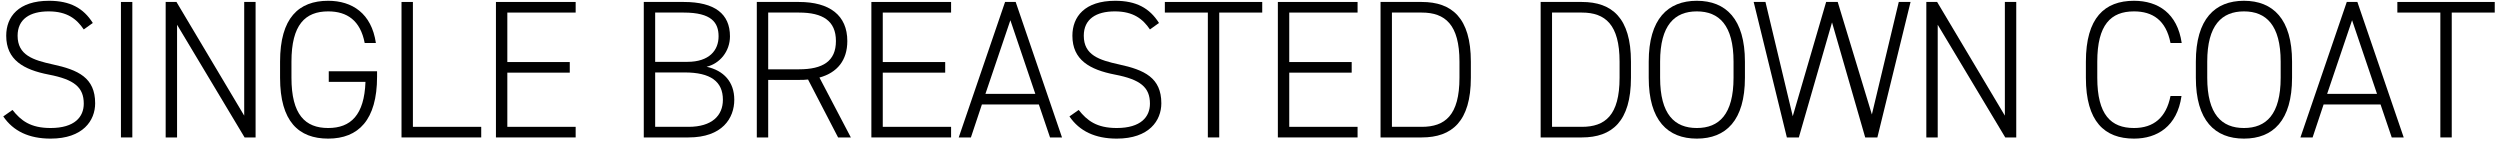 <svg width="382" height="22" viewBox="0 0 382 22" fill="none" xmlns="http://www.w3.org/2000/svg">
<path d="M366.316 0.3H381.196V1.92H374.626V21H372.886V1.92H366.316V0.3Z" fill="black"/>
<path d="M353.367 21H351.507L358.587 0.3H360.207L367.287 21H365.457L363.747 15.96H355.047L353.367 21ZM359.397 3.09L355.587 14.34H363.207L359.397 3.09Z" fill="black"/>
<path d="M350.226 11.88C350.226 18.42 347.316 21.18 342.876 21.18C338.436 21.18 335.526 18.42 335.526 11.88V9.42C335.526 2.91 338.436 0.12 342.876 0.12C347.316 0.12 350.226 2.91 350.226 9.42V11.88ZM337.266 9.42V11.88C337.266 17.49 339.486 19.56 342.876 19.56C346.266 19.56 348.486 17.49 348.486 11.88V9.42C348.486 3.84 346.266 1.74 342.876 1.74C339.486 1.74 337.266 3.84 337.266 9.42Z" fill="black"/>
<path d="M333.364 6.57H331.654C330.964 3.06 328.894 1.74 326.074 1.74C322.534 1.74 320.464 3.78 320.464 9.42V11.88C320.464 17.55 322.564 19.56 326.074 19.56C329.074 19.56 330.994 17.97 331.654 14.67H333.334C332.674 19.32 329.614 21.18 326.074 21.18C321.574 21.18 318.724 18.57 318.724 11.88V9.42C318.724 2.73 321.574 0.12 326.074 0.12C329.764 0.12 332.704 2.04 333.364 6.57Z" fill="black"/>
<path d="M306.343 0.3H308.083V21H306.403L296.083 3.78V21H294.343V0.3H295.993L306.343 17.67V0.3Z" fill="black"/>
<path d="M267.963 0.3H269.763L273.933 17.76L279.033 0.3H280.803L286.023 17.49L290.133 0.3H291.933L286.863 21H285.003L279.933 3.42L274.863 21H273.033L267.963 0.3Z" fill="black"/>
<path d="M266.625 11.88C266.625 18.42 263.715 21.18 259.275 21.18C254.835 21.18 251.925 18.42 251.925 11.88V9.42C251.925 2.91 254.835 0.12 259.275 0.12C263.715 0.12 266.625 2.91 266.625 9.42V11.88ZM253.665 9.42V11.88C253.665 17.49 255.885 19.56 259.275 19.56C262.665 19.56 264.885 17.49 264.885 11.88V9.42C264.885 3.84 262.665 1.74 259.275 1.74C255.885 1.74 253.665 3.84 253.665 9.42Z" fill="black"/>
<path d="M241.711 21H235.411V0.3H241.711C246.301 0.3 249.211 2.73 249.211 9.42V11.88C249.211 18.57 246.301 21 241.711 21ZM241.711 19.38C245.251 19.38 247.471 17.64 247.471 11.88V9.42C247.471 3.75 245.281 1.92 241.711 1.92H237.151V19.38H241.711Z" fill="black"/>
<path d="M217.247 21H210.947V0.3H217.247C221.837 0.3 224.747 2.73 224.747 9.42V11.88C224.747 18.57 221.837 21 217.247 21ZM217.247 19.38C220.787 19.38 223.007 17.64 223.007 11.88V9.42C223.007 3.75 220.817 1.92 217.247 1.92H212.687V19.38H217.247Z" fill="black"/>
<path d="M195.257 0.3H207.437V1.92H196.997V9.48H206.537V11.1H196.997V19.38H207.437V21H195.257V0.3Z" fill="black"/>
<path d="M177.989 0.3H192.869V1.92H186.299V21H184.559V1.92H177.989V0.3Z" fill="black"/>
<path d="M177.092 3.51L175.712 4.5C174.632 2.91 173.192 1.74 170.342 1.74C167.492 1.74 165.602 2.91 165.602 5.46C165.602 8.43 167.972 9.18 170.972 9.84C174.872 10.68 177.452 11.88 177.452 15.78C177.452 18.42 175.592 21.18 170.642 21.18C167.342 21.18 164.942 20.04 163.412 17.79L164.822 16.8C166.112 18.42 167.552 19.56 170.642 19.56C174.332 19.56 175.712 17.85 175.712 15.84C175.712 13.35 174.272 12.15 170.372 11.4C166.502 10.65 163.862 9.15 163.862 5.46C163.862 2.55 165.752 0.12 170.402 0.12C173.612 0.12 175.652 1.23 177.092 3.51Z" fill="black"/>
<path d="M148.355 21H146.495L153.575 0.3H155.195L162.275 21H160.445L158.735 15.96H150.035L148.355 21ZM154.385 3.09L150.575 14.34H158.195L154.385 3.09Z" fill="black"/>
<path d="M133.146 0.3H145.326V1.92H134.886V9.48H144.426V11.1H134.886V19.38H145.326V21H133.146V0.3Z" fill="black"/>
<path d="M130.01 21H128.06L123.47 12.15C123.02 12.21 122.57 12.21 122.09 12.21H117.38V21H115.64V0.3H122.09C126.77 0.3 129.47 2.34 129.47 6.27C129.47 9.21 127.94 11.1 125.21 11.85L130.01 21ZM117.38 10.59H122.09C125.72 10.59 127.73 9.36 127.73 6.27C127.73 3.18 125.72 1.92 122.09 1.92H117.38V10.59Z" fill="black"/>
<path d="M98.369 0.3H104.489C109.229 0.3 111.539 2.13 111.539 5.55C111.539 7.86 109.979 9.72 107.969 10.2C110.579 10.77 112.199 12.51 112.199 15.24C112.199 18.06 110.369 21 105.209 21H98.369V0.3ZM100.109 11.07V19.38H105.209C108.779 19.38 110.459 17.67 110.459 15.24C110.459 12.45 108.569 11.07 104.639 11.07H100.109ZM100.109 1.92V9.45H105.029C108.389 9.45 109.799 7.68 109.799 5.55C109.799 3.45 108.719 1.92 104.489 1.92H100.109Z" fill="black"/>
<path d="M75.78 0.3H87.96V1.92H77.52V9.48H87.06V11.1H77.52V19.38H87.96V21H75.78V0.3Z" fill="black"/>
<path d="M63.091 0.3V19.38H73.531V21H61.351V0.3H63.091Z" fill="black"/>
<path d="M50.235 10.89H57.615V11.73C57.615 18.33 54.765 21.18 50.145 21.18C45.645 21.18 42.795 18.57 42.795 11.88V9.42C42.795 2.73 45.645 0.12 50.145 0.12C53.805 0.12 56.775 2.04 57.435 6.57H55.725C55.065 3.12 53.025 1.74 50.145 1.74C46.635 1.74 44.535 3.78 44.535 9.42V11.88C44.535 17.52 46.635 19.56 50.145 19.56C53.595 19.56 55.665 17.58 55.845 12.51H50.235V10.89Z" fill="black"/>
<path d="M37.315 0.3H39.054V21H37.374L27.055 3.78V21H25.314V0.3H26.965L37.315 17.67V0.3Z" fill="black"/>
<path d="M20.22 0.3V21H18.48V0.3H20.22Z" fill="black"/>
<path d="M14.18 3.51L12.8 4.5C11.72 2.91 10.28 1.74 7.43 1.74C4.58 1.74 2.69 2.91 2.69 5.46C2.69 8.43 5.06 9.18 8.06 9.84C11.96 10.68 14.54 11.88 14.54 15.78C14.54 18.42 12.68 21.18 7.73 21.18C4.43 21.18 2.03 20.04 0.5 17.79L1.91 16.8C3.2 18.42 4.64 19.56 7.73 19.56C11.42 19.56 12.8 17.85 12.8 15.84C12.8 13.35 11.36 12.15 7.46 11.4C3.59 10.65 0.95 9.15 0.95 5.46C0.95 2.55 2.84 0.12 7.49 0.12C10.7 0.12 12.74 1.23 14.18 3.51Z" fill="black"/>
</svg>
